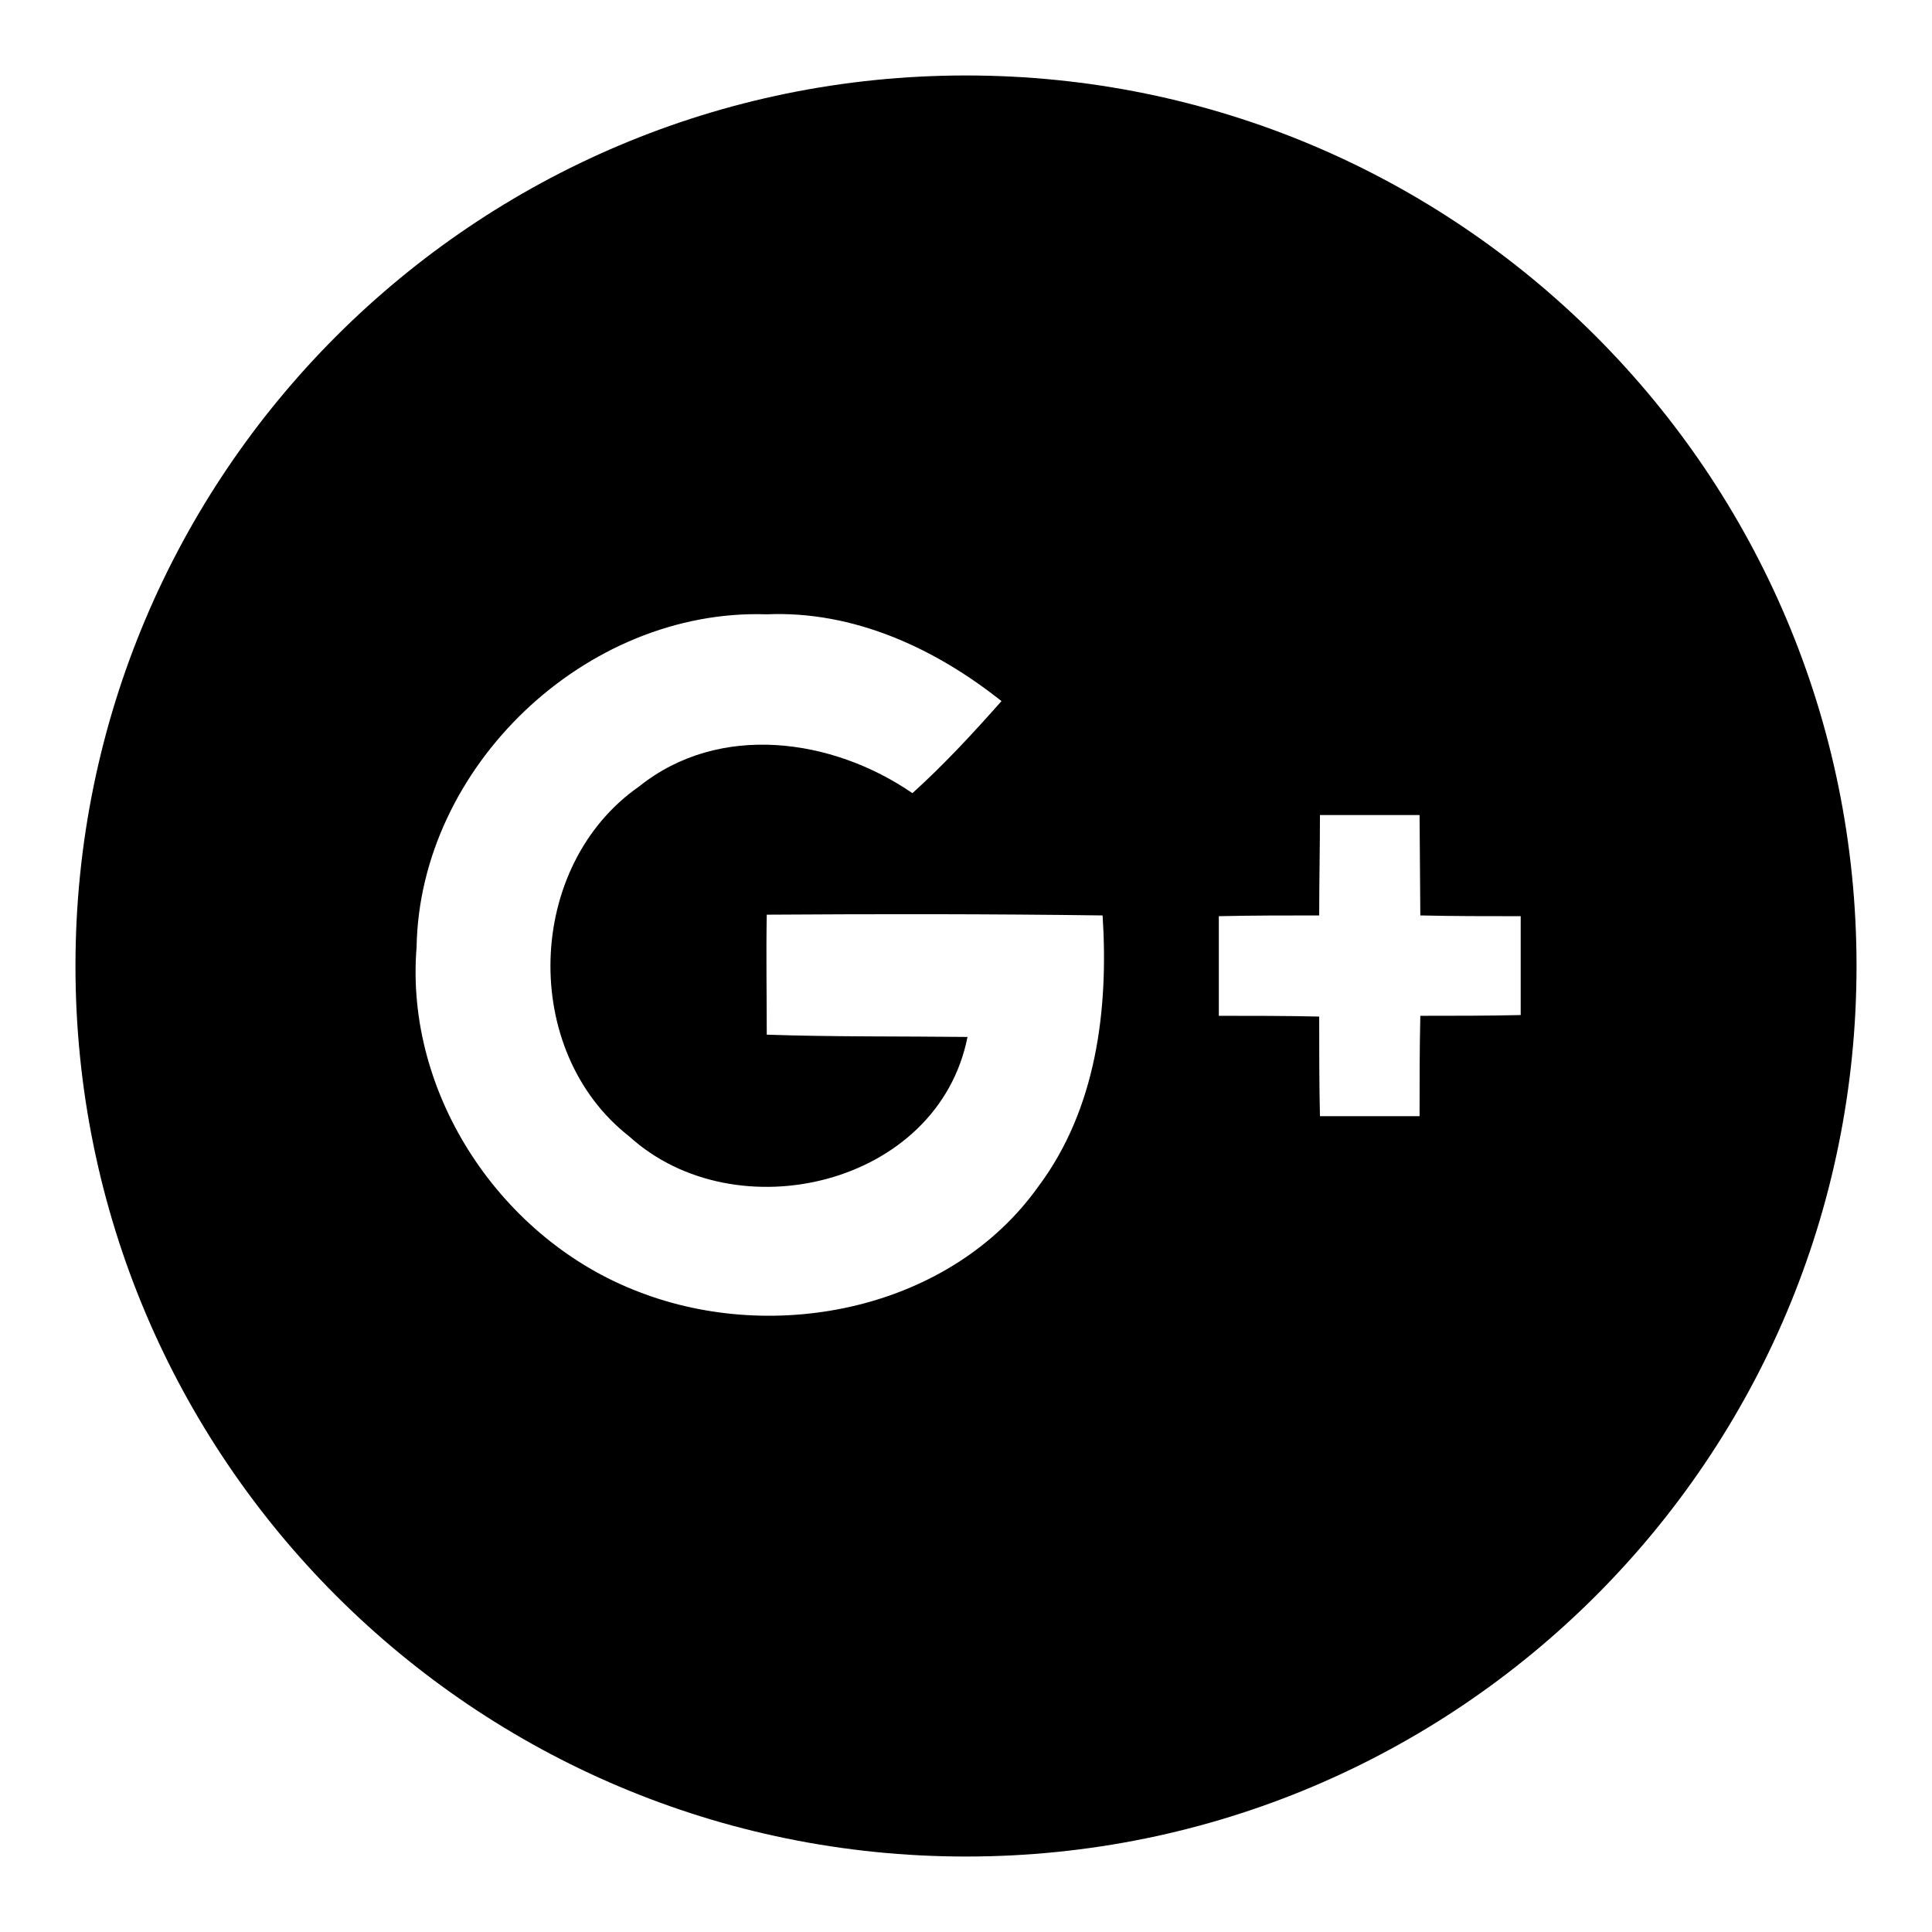 <?xml version="1.0" encoding="utf-8"?>
<!-- Svg Vector Icons : http://www.onlinewebfonts.com/icon -->
<!DOCTYPE svg PUBLIC "-//W3C//DTD SVG 1.1//EN" "http://www.w3.org/Graphics/SVG/1.1/DTD/svg11.dtd">
<svg version="1.1" xmlns="http://www.w3.org/2000/svg" xmlns:xlink="http://www.w3.org/1999/xlink" x="0px" y="0px" viewBox="0 0 256 256" enable-background="new 0 0 256 256" xml:space="preserve">
<g> <path fill="#000000" d="M128,10C62.8,10,10,62.8,10,128c0,65.2,52.8,118,118,118c65.2,0,118-52.8,118-118C246,62.8,193.2,10,128,10 z M137.6,157.2c-11.6,16.3-34.8,21-52.9,14c-18.2-6.9-31.1-26.1-29.5-45.7c0.4-23.9,22.4-44.9,46.4-44.1 c11.5-0.5,22.3,4.5,31.1,11.5c-3.8,4.3-7.6,8.4-11.8,12.2c-10.6-7.3-25.6-9.4-36.2-0.9c-15.1,10.5-15.8,35.1-1.3,46.4 c14.1,12.8,40.9,6.5,44.8-13.2c-8.9-0.1-17.8,0-26.6-0.3c0-5.3-0.1-10.6,0-15.9c14.8-0.1,29.6-0.1,44.5,0.1 C146.9,133.7,145.3,146.9,137.6,157.2L137.6,157.2z M201.5,134.5c-4.4,0.1-8.9,0.1-13.3,0.1c-0.1,4.4-0.1,8.8-0.1,13.3h-13.2 c-0.1-4.4-0.1-8.8-0.1-13.2c-4.4-0.1-8.8-0.1-13.3-0.1v-13.2c4.4-0.1,8.8-0.1,13.3-0.1c0-4.4,0.1-8.9,0.1-13.3h13.2l0.1,13.3 c4.4,0.1,8.8,0.1,13.3,0.1V134.5L201.5,134.5z"/></g>
</svg>